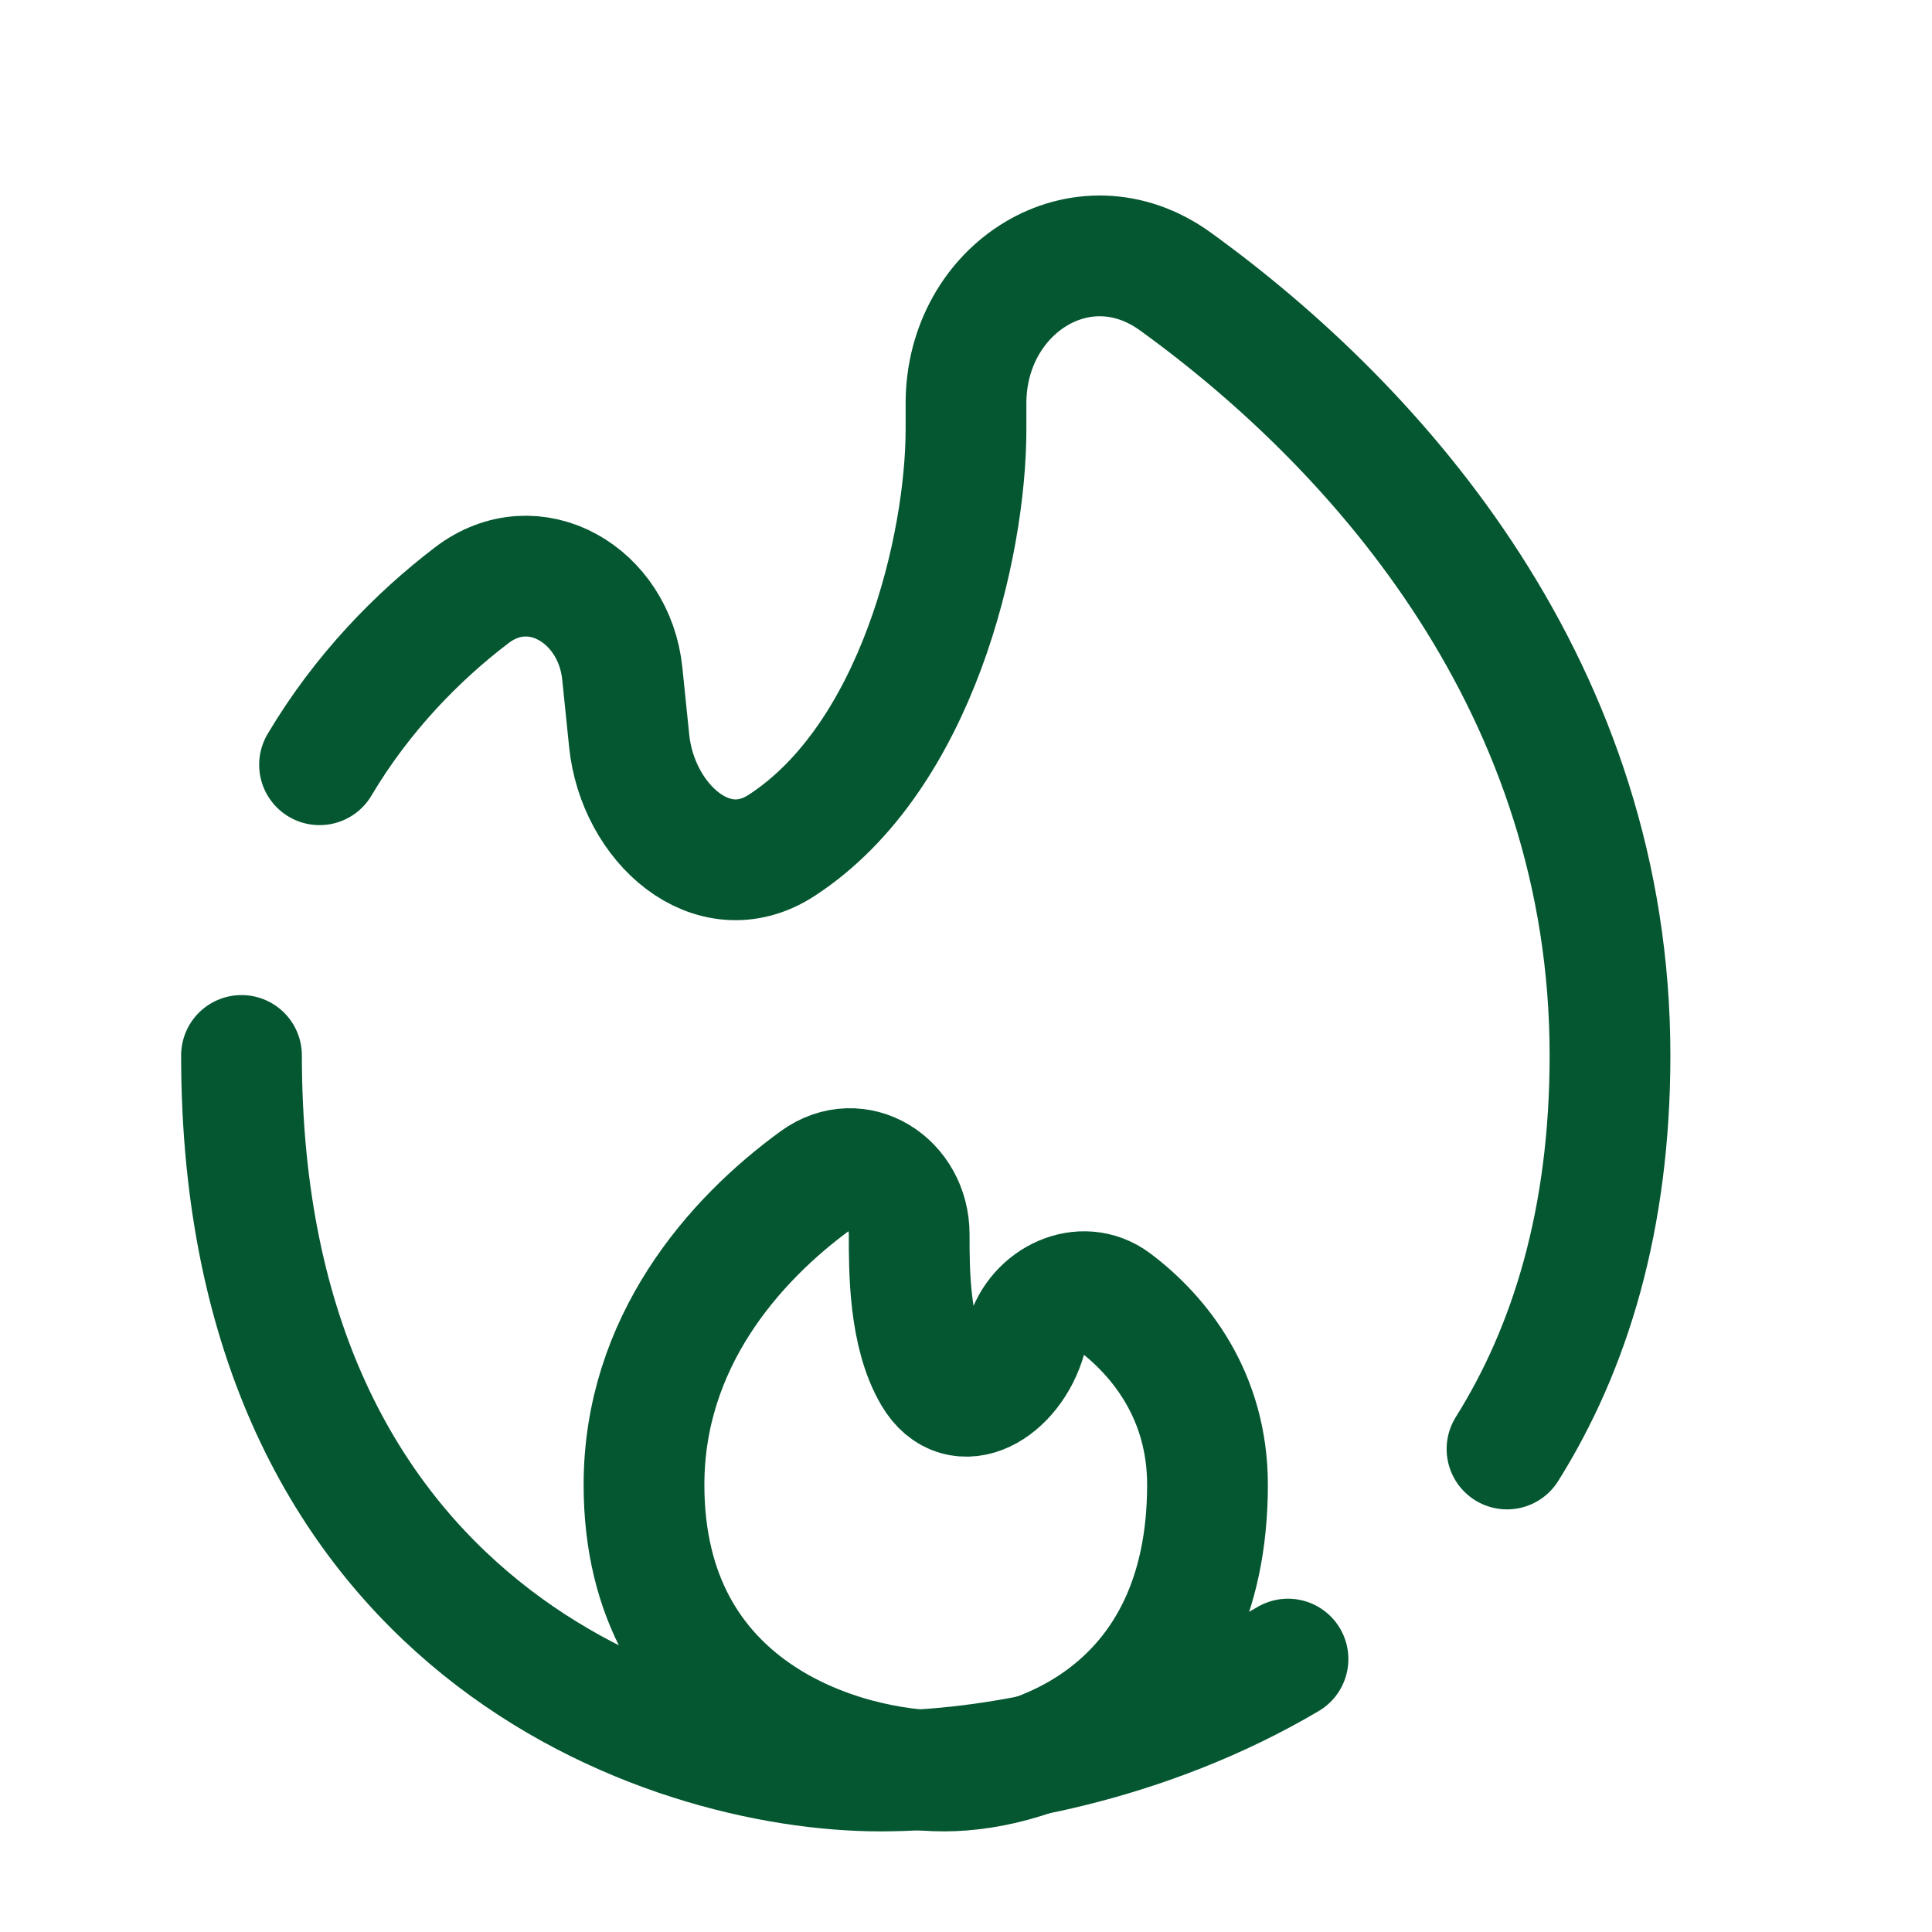 <?xml version="1.0" encoding="UTF-8"?> <svg xmlns="http://www.w3.org/2000/svg" width="800" height="800" viewBox="0 0 800 800" fill="none"> <path d="M100 437.037C100 674.073 276.296 733.333 364.443 733.333C409.58 733.333 474.937 721.44 533.333 686.99M624.023 600C650.07 558.457 666.667 505.067 666.667 437.037C666.667 286.142 572.177 178.376 486.743 116.589C448.127 88.662 400 119.333 400 166.99V177.778C400 225.84 379.793 313.568 323.644 350.057C294.977 368.687 264.017 340.803 260.533 306.794L257.672 278.866C254.347 246.399 221.28 226.69 195.332 246.485C172.931 263.573 150.046 286.829 132.315 316.667" stroke="#045731" stroke-width="50" stroke-linecap="round"></path> <path d="M266.667 614.817C266.667 709.63 349.63 733.333 391.11 733.333C427.407 733.333 500 709.63 500 614.817C500 578.117 480.357 553.34 461.347 539.043C448.08 529.067 429.427 538.027 424.863 553.987C418.917 574.79 397.427 587.867 386.48 569.197C376.47 552.127 376.47 526.523 376.47 511.113C376.47 489.893 355.13 476.157 337.963 488.63C303.55 513.637 266.667 556.05 266.667 614.817Z" stroke="#045731" stroke-width="50"></path> </svg> 